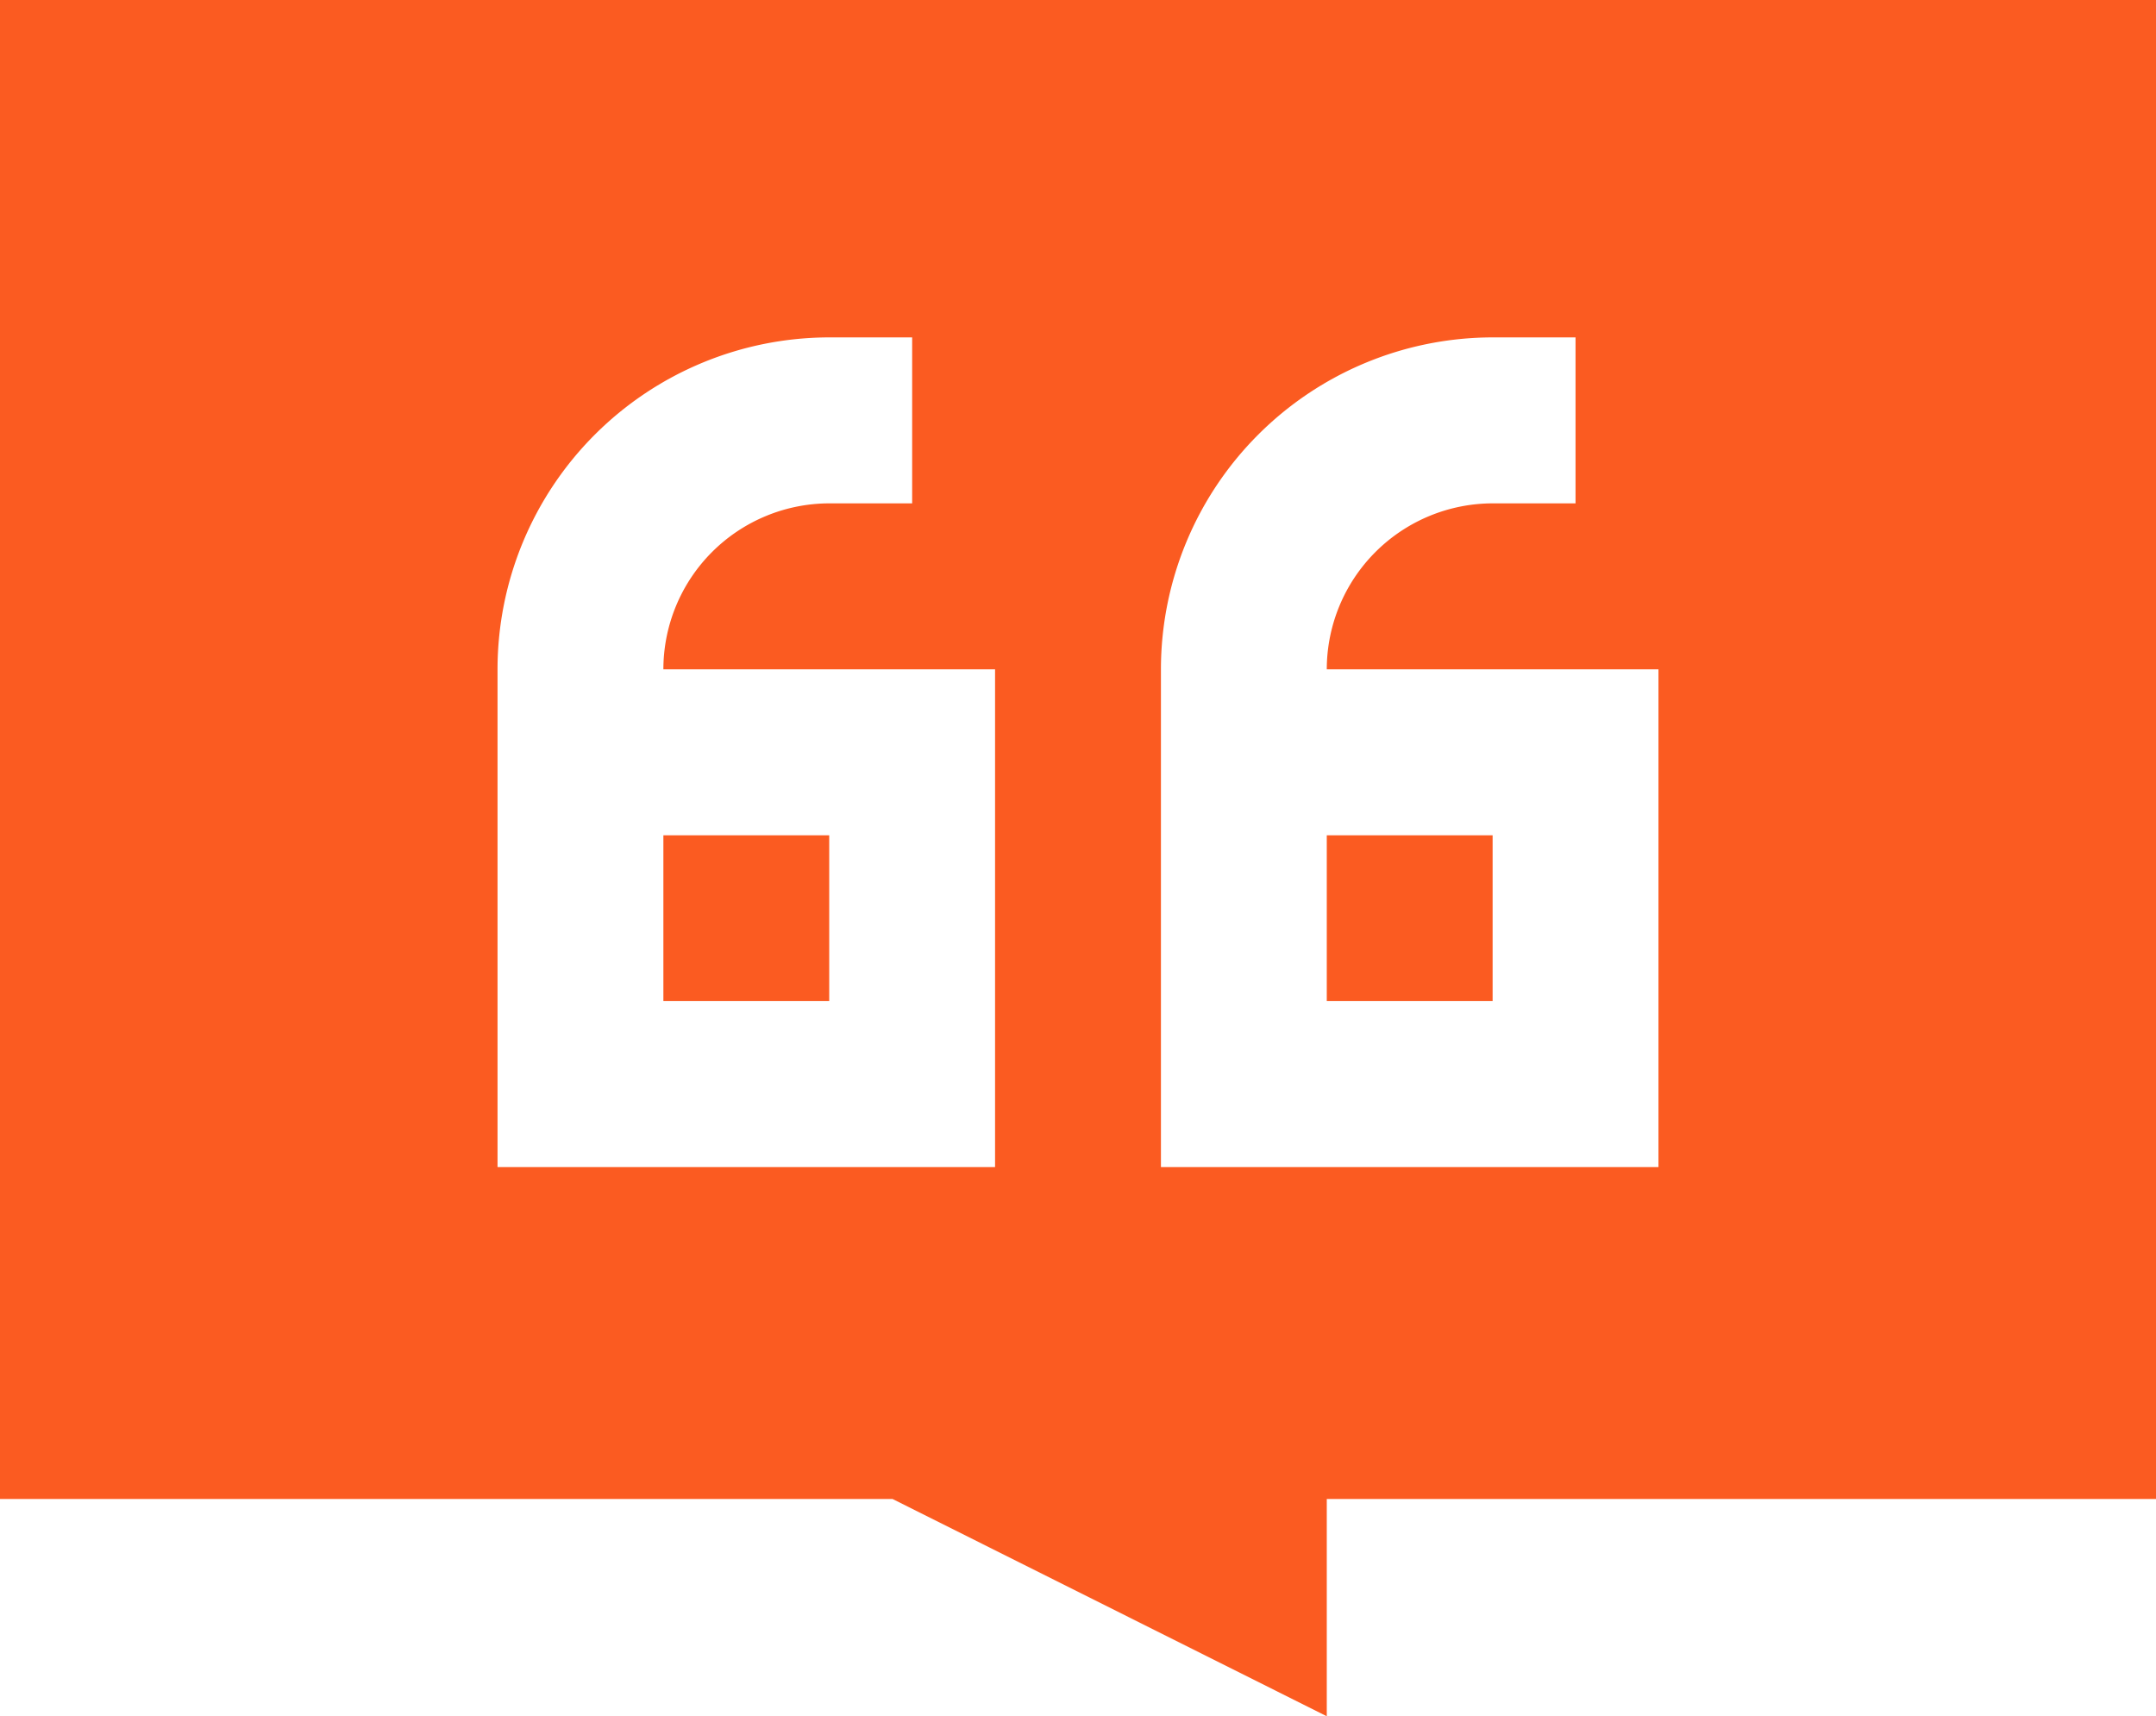 <svg xmlns="http://www.w3.org/2000/svg" width="103" height="82" viewBox="0 0 103 82"><defs><style>
      .cls-1 {
        fill: #fb5b21;
        fill-rule: evenodd;
      }
    </style></defs><path id="quote-icon" class="cls-1" d="M444.385,4831.91h7.923v7.92h-7.923v-7.92Zm-31.693,0h7.923v7.92h-7.923v-7.92ZM381,4863.62h42.641L444.385,4874v-10.38H484V4792H381v71.62Zm55.462-39.64a15.866,15.866,0,0,1,15.846-15.86h3.961v7.93h-3.961a7.938,7.938,0,0,0-7.923,7.93h15.846v23.78H436.462v-23.78Zm-31.693,0a15.867,15.867,0,0,1,15.846-15.86h3.962v7.93h-3.962a7.938,7.938,0,0,0-7.923,7.93h15.846v23.78H404.769v-23.78Z" transform="translate(-381 -4792)"></path></svg>